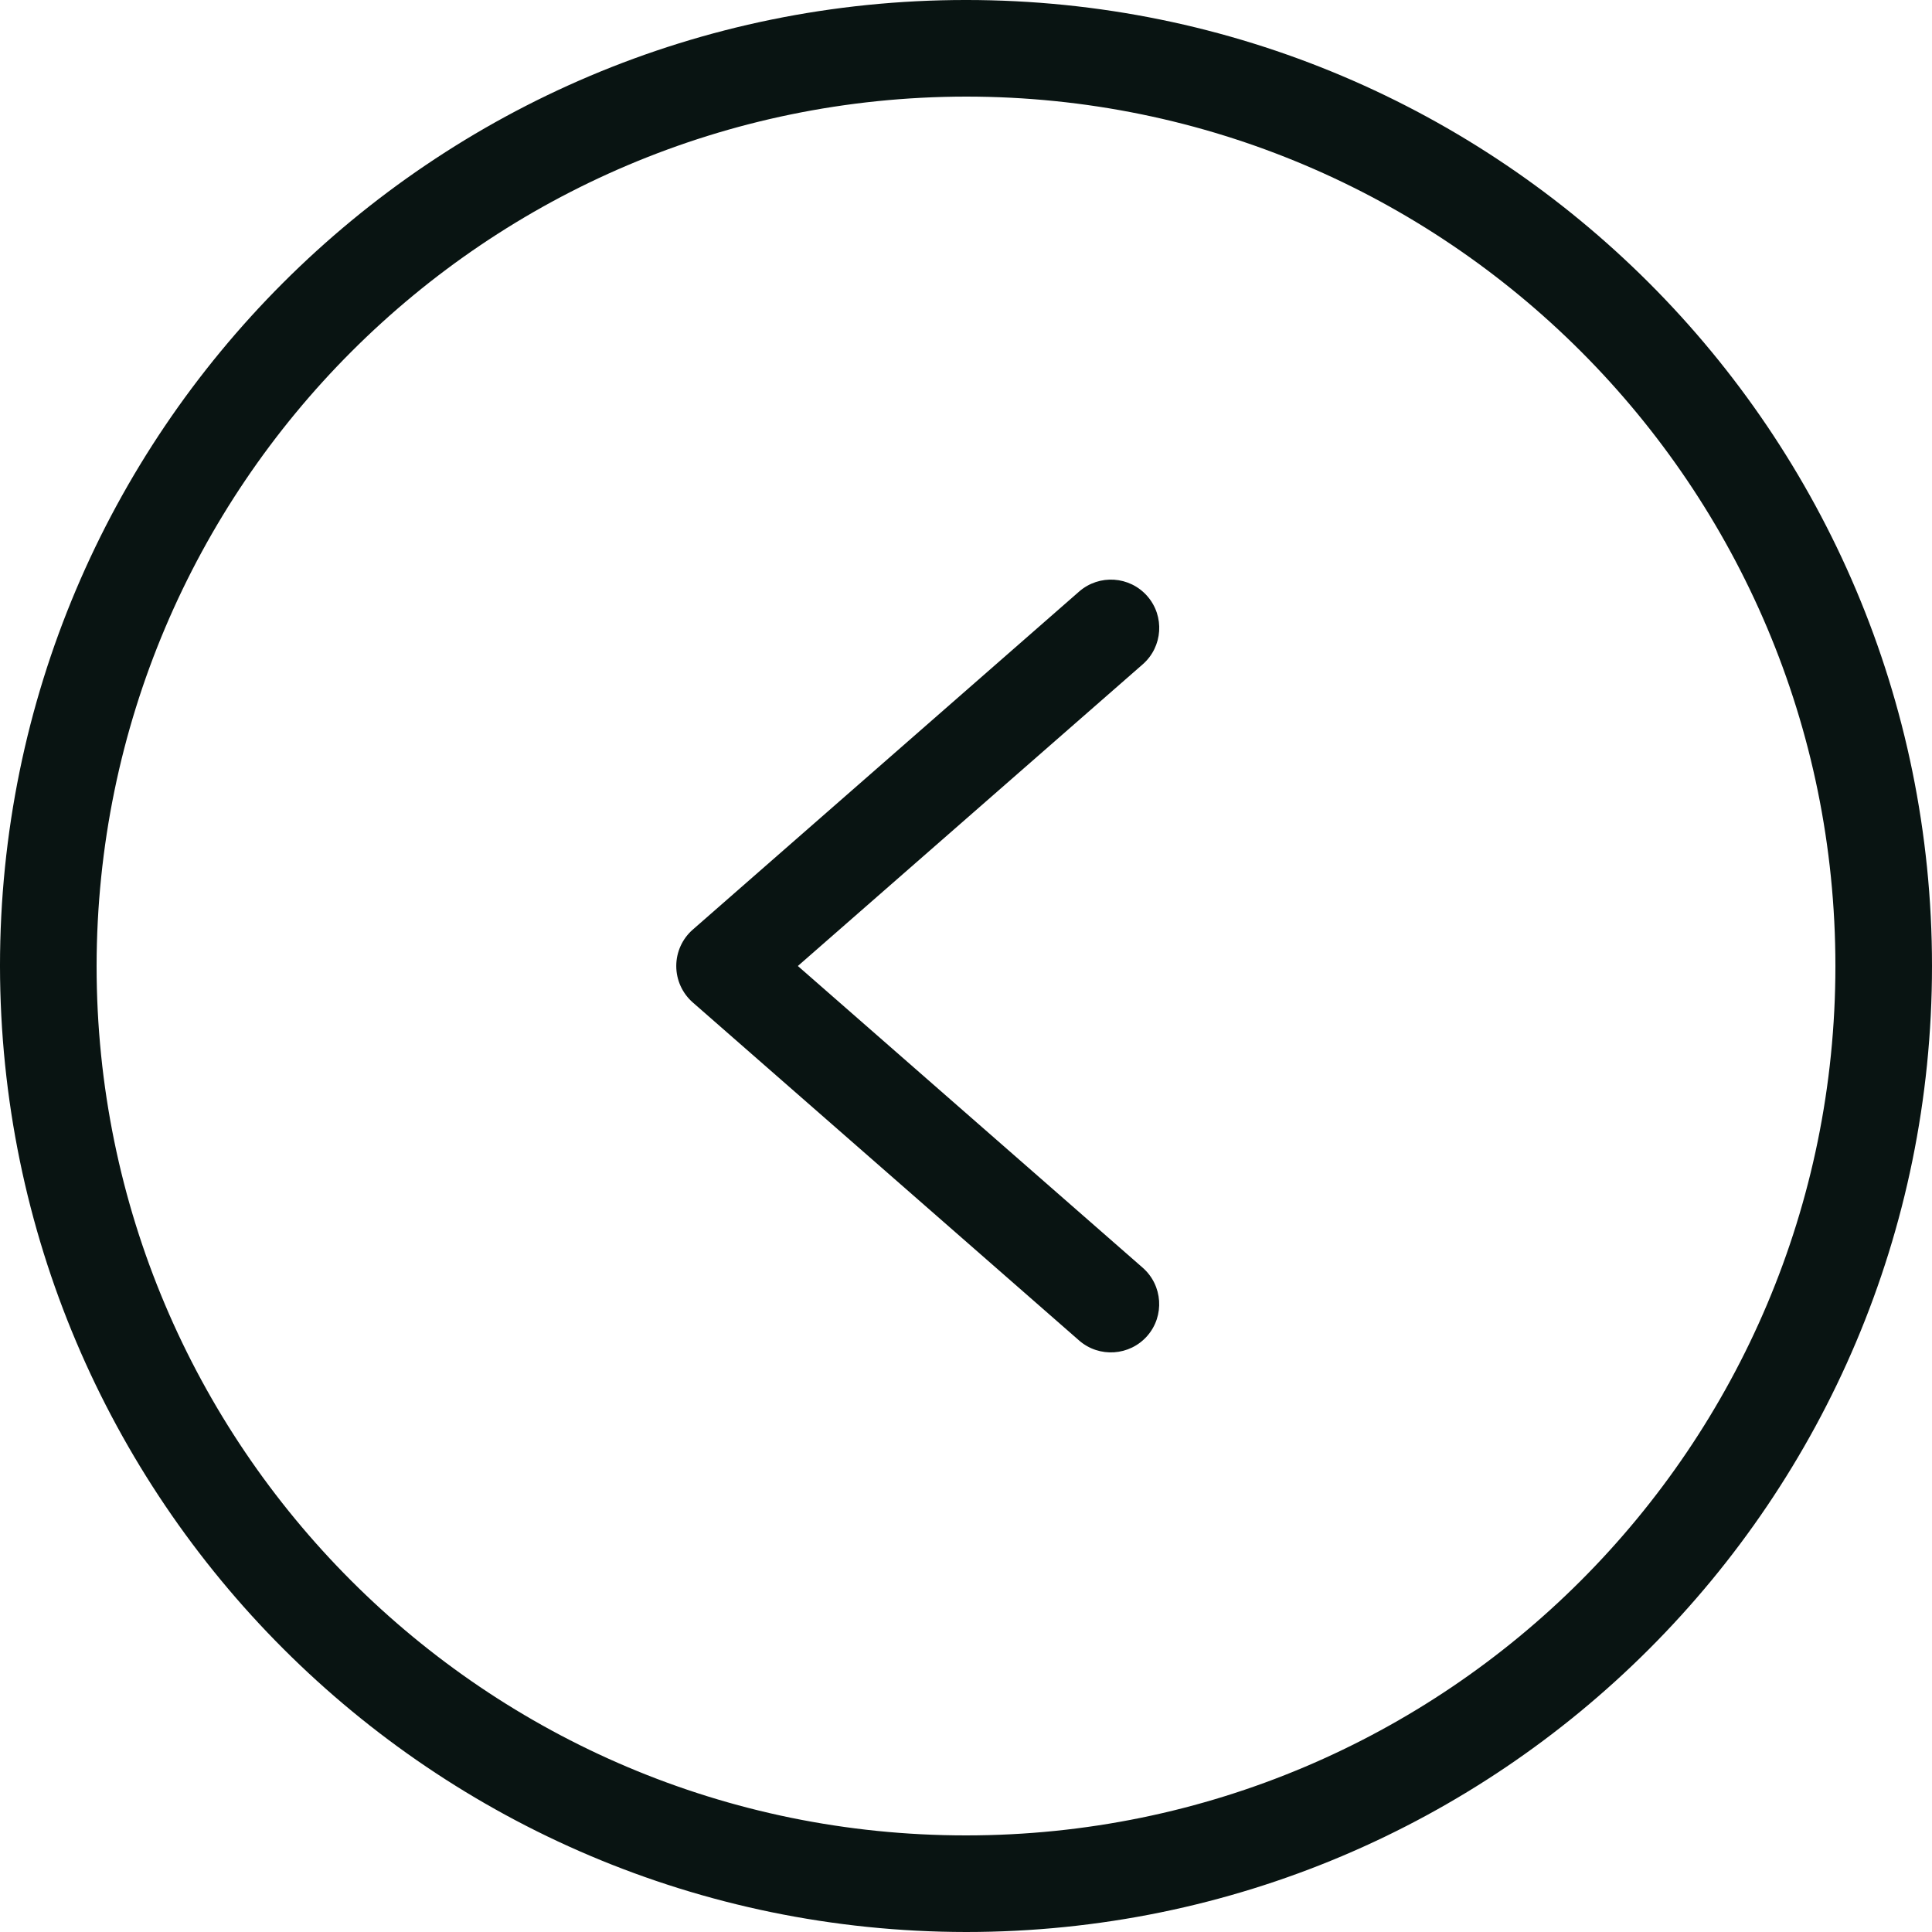 <svg width="31" height="31" viewBox="0 0 31 31" fill="none" xmlns="http://www.w3.org/2000/svg">
<g clip-path="url(#clip0_1160_1499)">
<path d="M15.5 31C24.061 31 31 24.061 31 15.5C31 6.94 24.061 -9.15527e-05 15.5 -9.15527e-05C6.94 -9.15527e-05 -9.15527e-05 6.94 -9.15527e-05 15.5C0.01 24.056 6.943 30.99 15.5 31ZM15.5 1.55C23.204 1.55 29.45 7.796 29.45 15.5C29.45 23.204 23.204 29.45 15.5 29.45C7.796 29.45 1.55 23.204 1.55 15.5C1.559 7.799 7.799 1.559 15.5 1.55Z" fill="#091412"/>
<path d="M17.315 21.509C17.637 21.79 18.127 21.757 18.409 21.435C18.69 21.113 18.657 20.623 18.335 20.341L12.802 15.5L18.336 10.659C18.658 10.377 18.691 9.887 18.409 9.565C18.127 9.243 17.638 9.21 17.315 9.492L11.115 14.917C10.947 15.064 10.851 15.277 10.851 15.5C10.851 15.724 10.947 15.936 11.115 16.084L17.315 21.509Z" fill="#091412"/>
</g>
<defs>
<clipPath id="clip0_1160_1499">
<rect width="31" height="31" fill="white" transform="matrix(-1 0 0 -1 31 31)"/>
</clipPath>
</defs>
</svg>
